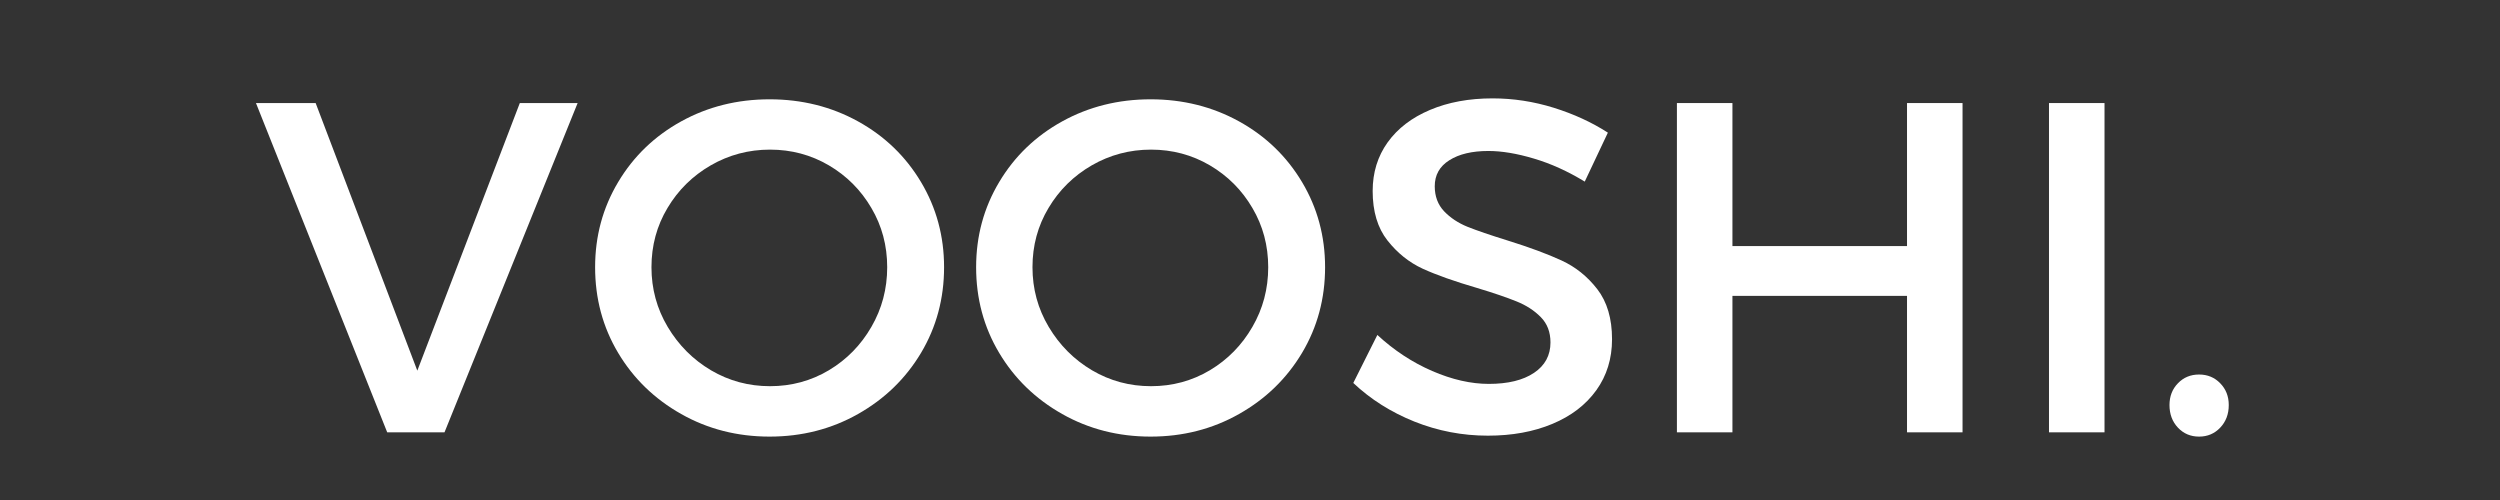 <svg version="1.0" preserveAspectRatio="xMidYMid meet" height="100" viewBox="0 0 375 75" zoomAndPan="magnify" width="500" xmlns:xlink="http://www.w3.org/1999/xlink" xmlns="http://www.w3.org/2000/svg"><rect x="0" y="0" width="375" height="75" fill="#333333" stroke="none"/><defs><g></g></defs><g fill-opacity="1" fill="#ffffff"><g transform="translate(38.175, 64.85)"><g><path d="M 19.906 0 L 0.219 -49.391 L 9.172 -49.391 L 24.422 -9.25 L 39.797 -49.391 L 48.469 -49.391 L 28.5 0 Z M 19.906 0"></path></g></g></g><g fill-opacity="1" fill="#ffffff"><g transform="translate(86.861, 64.85)"><g><path d="M 28.578 -49.953 C 33.422 -49.953 37.844 -48.848 41.844 -46.641 C 45.844 -44.43 48.992 -41.395 51.297 -37.531 C 53.598 -33.676 54.75 -29.422 54.75 -24.766 C 54.75 -20.066 53.598 -15.785 51.297 -11.922 C 48.992 -8.066 45.844 -5.008 41.844 -2.75 C 37.844 -0.488 33.422 0.641 28.578 0.641 C 23.734 0.641 19.312 -0.488 15.312 -2.75 C 11.312 -5.008 8.16 -8.066 5.859 -11.922 C 3.555 -15.785 2.406 -20.066 2.406 -24.766 C 2.406 -29.422 3.555 -33.676 5.859 -37.531 C 8.16 -41.395 11.312 -44.43 15.312 -46.641 C 19.312 -48.848 23.734 -49.953 28.578 -49.953 Z M 28.641 -42.406 C 25.441 -42.406 22.477 -41.617 19.75 -40.047 C 17.031 -38.473 14.867 -36.344 13.266 -33.656 C 11.66 -30.977 10.859 -28.016 10.859 -24.766 C 10.859 -21.523 11.672 -18.539 13.297 -15.812 C 14.922 -13.082 17.082 -10.914 19.781 -9.312 C 22.488 -7.719 25.441 -6.922 28.641 -6.922 C 31.848 -6.922 34.789 -7.719 37.469 -9.312 C 40.145 -10.914 42.27 -13.082 43.844 -15.812 C 45.426 -18.539 46.219 -21.523 46.219 -24.766 C 46.219 -28.016 45.426 -30.977 43.844 -33.656 C 42.27 -36.344 40.145 -38.473 37.469 -40.047 C 34.789 -41.617 31.848 -42.406 28.641 -42.406 Z M 28.641 -42.406"></path></g></g></g><g fill-opacity="1" fill="#ffffff"><g transform="translate(144.013, 64.85)"><g><path d="M 28.578 -49.953 C 33.422 -49.953 37.844 -48.848 41.844 -46.641 C 45.844 -44.43 48.992 -41.395 51.297 -37.531 C 53.598 -33.676 54.75 -29.422 54.75 -24.766 C 54.75 -20.066 53.598 -15.785 51.297 -11.922 C 48.992 -8.066 45.844 -5.008 41.844 -2.75 C 37.844 -0.488 33.422 0.641 28.578 0.641 C 23.734 0.641 19.312 -0.488 15.312 -2.75 C 11.312 -5.008 8.16 -8.066 5.859 -11.922 C 3.555 -15.785 2.406 -20.066 2.406 -24.766 C 2.406 -29.422 3.555 -33.676 5.859 -37.531 C 8.16 -41.395 11.312 -44.43 15.312 -46.641 C 19.312 -48.848 23.734 -49.953 28.578 -49.953 Z M 28.641 -42.406 C 25.441 -42.406 22.477 -41.617 19.75 -40.047 C 17.031 -38.473 14.867 -36.344 13.266 -33.656 C 11.66 -30.977 10.859 -28.016 10.859 -24.766 C 10.859 -21.523 11.672 -18.539 13.297 -15.812 C 14.922 -13.082 17.082 -10.914 19.781 -9.312 C 22.488 -7.719 25.441 -6.922 28.641 -6.922 C 31.848 -6.922 34.789 -7.719 37.469 -9.312 C 40.145 -10.914 42.27 -13.082 43.844 -15.812 C 45.426 -18.539 46.219 -21.523 46.219 -24.766 C 46.219 -28.016 45.426 -30.977 43.844 -33.656 C 42.27 -36.344 40.145 -38.473 37.469 -40.047 C 34.789 -41.617 31.848 -42.406 28.641 -42.406 Z M 28.641 -42.406"></path></g></g></g><g fill-opacity="1" fill="#ffffff"><g transform="translate(201.165, 64.85)"><g><path d="M 36.547 -37.609 C 34.004 -39.16 31.461 -40.312 28.922 -41.062 C 26.391 -41.82 24.113 -42.203 22.094 -42.203 C 19.645 -42.203 17.691 -41.738 16.234 -40.812 C 14.773 -39.895 14.047 -38.594 14.047 -36.906 C 14.047 -35.395 14.516 -34.145 15.453 -33.156 C 16.391 -32.176 17.562 -31.398 18.969 -30.828 C 20.383 -30.266 22.363 -29.586 24.906 -28.797 C 28.25 -27.754 30.969 -26.75 33.062 -25.781 C 35.156 -24.82 36.941 -23.391 38.422 -21.484 C 39.898 -19.578 40.641 -17.07 40.641 -13.969 C 40.641 -11.051 39.852 -8.5 38.281 -6.312 C 36.707 -4.125 34.508 -2.441 31.688 -1.266 C 28.863 -0.086 25.641 0.5 22.016 0.5 C 18.203 0.5 14.531 -0.203 11 -1.609 C 7.477 -3.023 4.422 -4.957 1.828 -7.406 L 5.438 -14.609 C 7.926 -12.305 10.664 -10.504 13.656 -9.203 C 16.645 -7.91 19.477 -7.266 22.156 -7.266 C 25.031 -7.266 27.289 -7.816 28.938 -8.922 C 30.582 -10.023 31.406 -11.547 31.406 -13.484 C 31.406 -15.035 30.922 -16.301 29.953 -17.281 C 28.984 -18.27 27.77 -19.055 26.312 -19.641 C 24.852 -20.234 22.879 -20.906 20.391 -21.656 C 17.004 -22.645 14.285 -23.609 12.234 -24.547 C 10.191 -25.492 8.43 -26.906 6.953 -28.781 C 5.473 -30.664 4.734 -33.141 4.734 -36.203 C 4.734 -38.973 5.484 -41.406 6.984 -43.5 C 8.492 -45.594 10.609 -47.211 13.328 -48.359 C 16.055 -49.516 19.188 -50.094 22.719 -50.094 C 25.82 -50.094 28.879 -49.625 31.891 -48.688 C 34.898 -47.75 37.609 -46.504 40.016 -44.953 Z M 36.547 -37.609"></path></g></g></g><g fill-opacity="1" fill="#ffffff"><g transform="translate(245.053, 64.85)"><g><path d="M 6.484 0 L 6.484 -49.391 L 14.812 -49.391 L 14.812 -27.938 L 41 -27.938 L 41 -49.391 L 49.328 -49.391 L 49.328 0 L 41 0 L 41 -20.469 L 14.812 -20.469 L 14.812 0 Z M 6.484 0"></path></g></g></g><g fill-opacity="1" fill="#ffffff"><g transform="translate(300.865, 64.85)"><g><path d="M 6.484 0 L 6.484 -49.391 L 14.812 -49.391 L 14.812 0 Z M 6.484 0"></path></g></g></g><g fill-opacity="1" fill="#ffffff"><g transform="translate(322.173, 64.85)"><g><path d="M 7.688 -8.672 C 8.957 -8.672 10.016 -8.234 10.859 -7.359 C 11.711 -6.492 12.141 -5.406 12.141 -4.094 C 12.141 -2.727 11.711 -1.598 10.859 -0.703 C 10.016 0.191 8.957 0.641 7.688 0.641 C 6.414 0.641 5.359 0.191 4.516 -0.703 C 3.672 -1.598 3.25 -2.727 3.25 -4.094 C 3.25 -5.406 3.672 -6.492 4.516 -7.359 C 5.359 -8.234 6.414 -8.672 7.688 -8.672 Z M 7.688 -8.672"></path></g></g></g></svg>